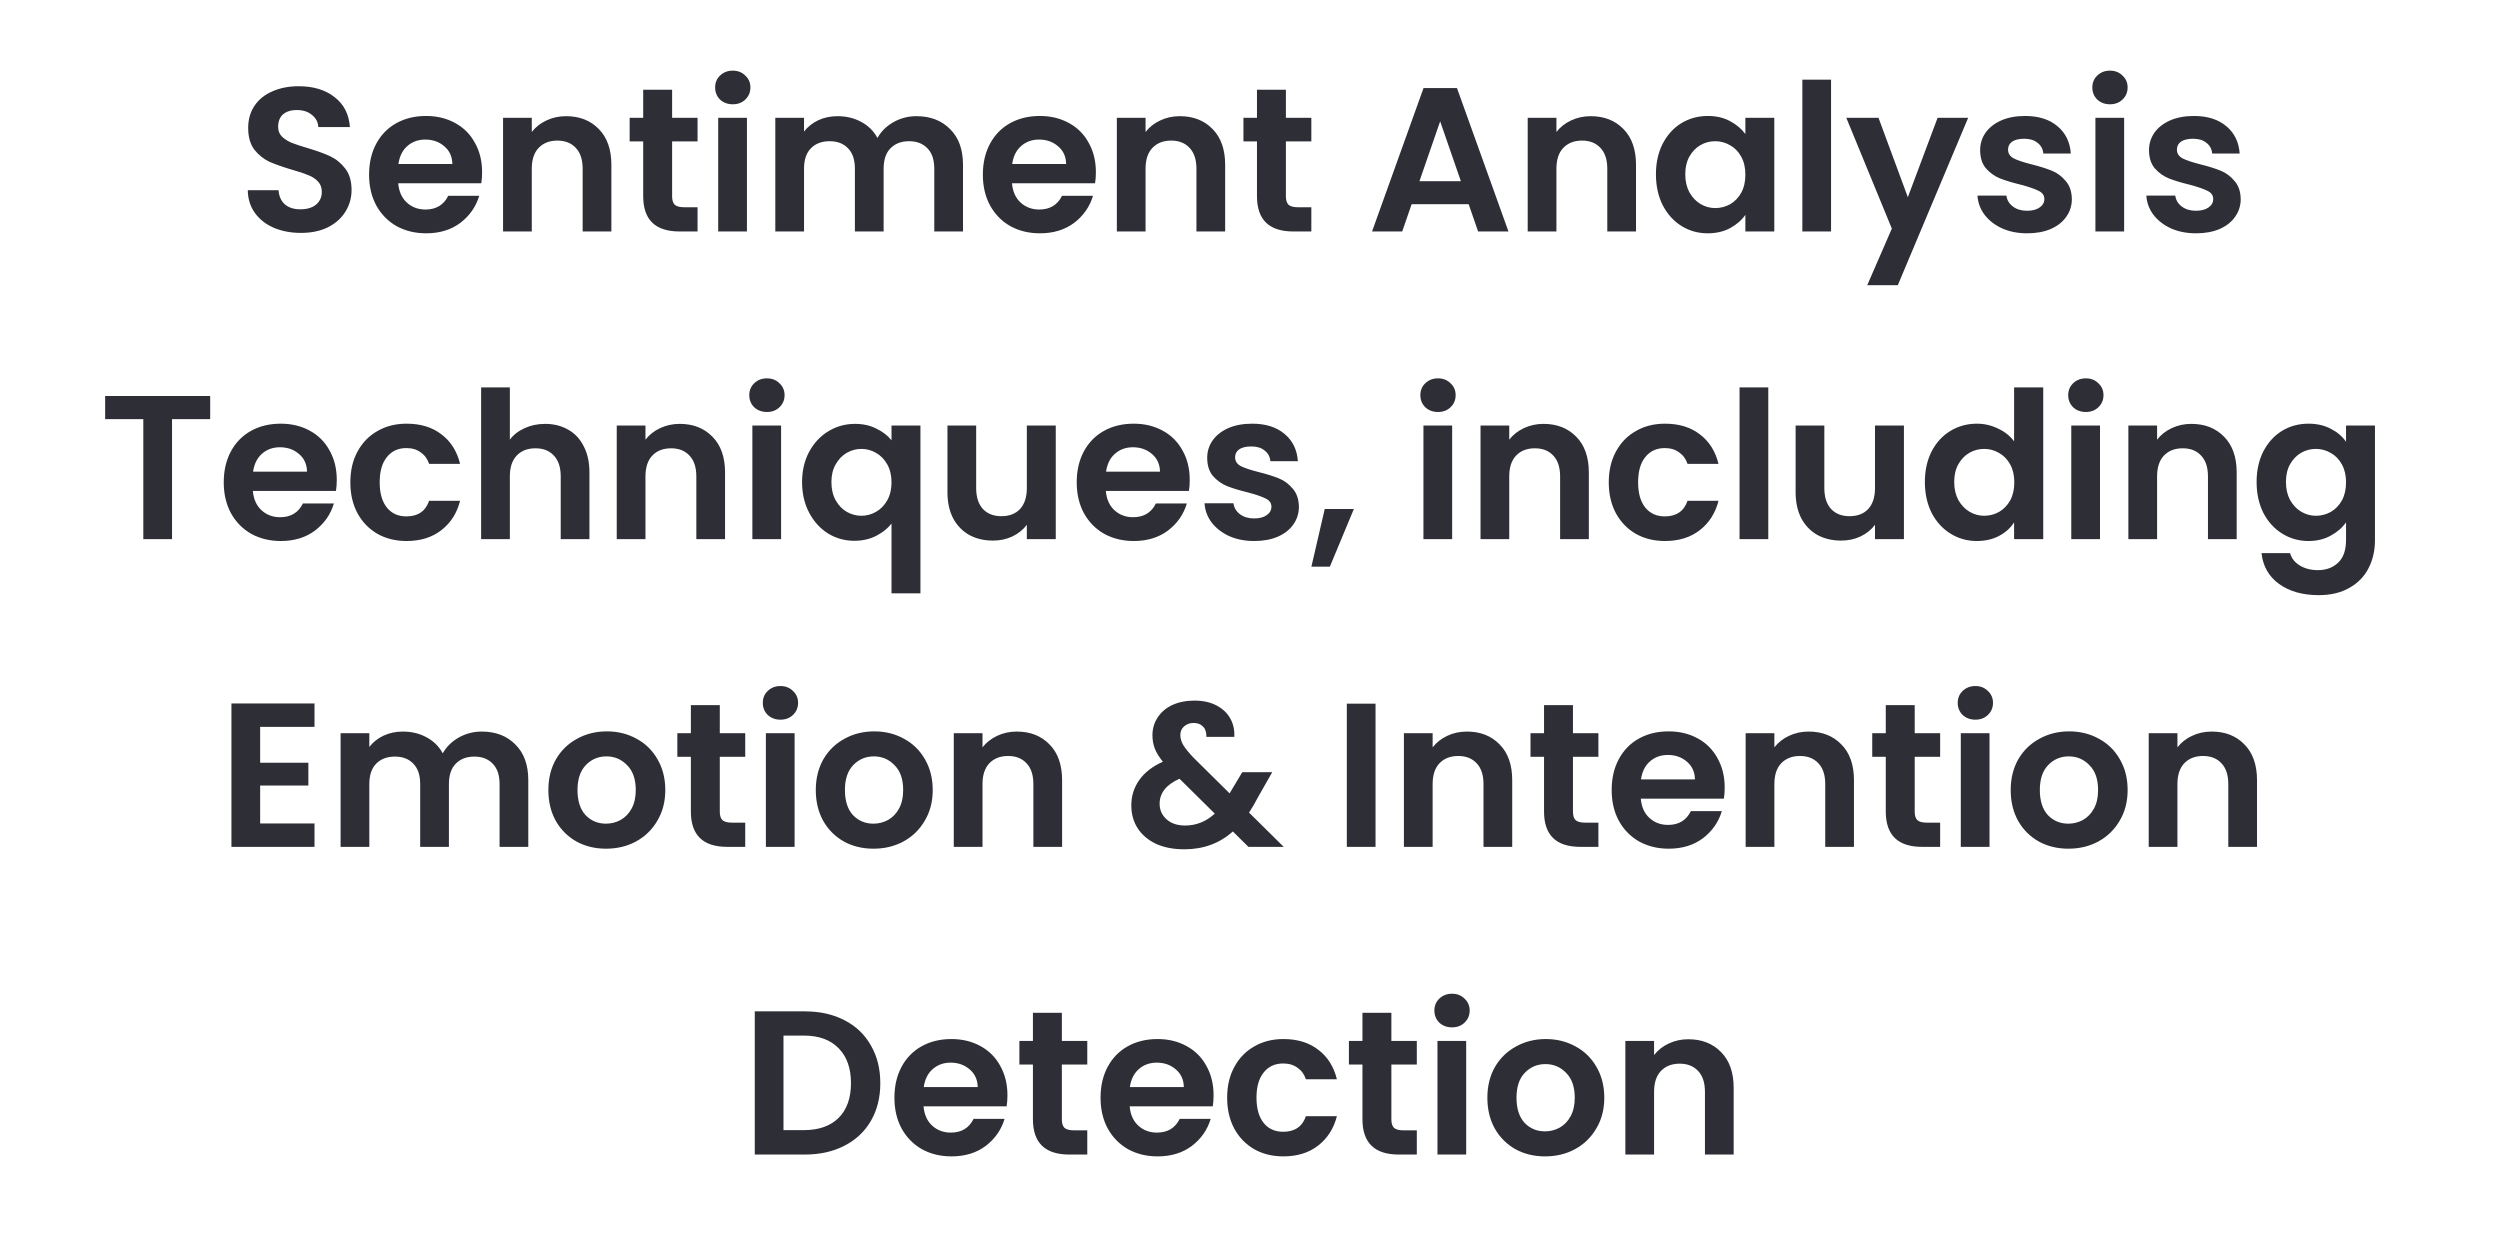 <svg width="195" height="97" viewBox="0 0 195 97" fill="none" xmlns="http://www.w3.org/2000/svg">
<path d="M23.47 18.166C22.692 18.166 21.988 18.033 21.358 17.767C20.74 17.5 20.249 17.116 19.886 16.614C19.524 16.113 19.337 15.521 19.326 14.838H21.726C21.758 15.297 21.918 15.66 22.206 15.927C22.505 16.193 22.91 16.326 23.422 16.326C23.945 16.326 24.356 16.204 24.654 15.959C24.953 15.703 25.102 15.372 25.102 14.966C25.102 14.636 25.001 14.364 24.798 14.15C24.596 13.937 24.34 13.772 24.03 13.655C23.732 13.527 23.316 13.388 22.782 13.239C22.057 13.025 21.465 12.817 21.006 12.614C20.558 12.401 20.169 12.086 19.838 11.671C19.518 11.244 19.358 10.678 19.358 9.974C19.358 9.313 19.524 8.737 19.854 8.246C20.185 7.756 20.649 7.382 21.246 7.126C21.844 6.86 22.526 6.726 23.294 6.726C24.446 6.726 25.38 7.009 26.094 7.574C26.82 8.129 27.22 8.908 27.294 9.91H24.83C24.809 9.526 24.644 9.212 24.334 8.966C24.036 8.71 23.636 8.582 23.134 8.582C22.697 8.582 22.345 8.694 22.078 8.918C21.822 9.142 21.694 9.468 21.694 9.894C21.694 10.193 21.79 10.444 21.982 10.646C22.185 10.838 22.43 10.998 22.718 11.127C23.017 11.244 23.433 11.383 23.966 11.543C24.692 11.756 25.284 11.969 25.742 12.182C26.201 12.396 26.596 12.716 26.926 13.143C27.257 13.569 27.422 14.129 27.422 14.822C27.422 15.42 27.268 15.975 26.958 16.486C26.649 16.998 26.196 17.409 25.598 17.718C25.001 18.017 24.292 18.166 23.47 18.166ZM37.604 13.431C37.604 13.751 37.583 14.039 37.54 14.294H31.06C31.114 14.934 31.338 15.436 31.732 15.799C32.127 16.161 32.612 16.343 33.188 16.343C34.02 16.343 34.612 15.985 34.964 15.271H37.38C37.124 16.124 36.634 16.828 35.908 17.383C35.183 17.927 34.292 18.198 33.236 18.198C32.383 18.198 31.615 18.012 30.932 17.639C30.26 17.255 29.732 16.716 29.348 16.023C28.975 15.329 28.788 14.529 28.788 13.623C28.788 12.705 28.975 11.9 29.348 11.207C29.722 10.513 30.244 9.98 30.916 9.606C31.588 9.233 32.362 9.046 33.236 9.046C34.079 9.046 34.831 9.228 35.492 9.59C36.164 9.953 36.682 10.47 37.044 11.143C37.418 11.804 37.604 12.566 37.604 13.431ZM35.284 12.79C35.274 12.214 35.066 11.756 34.66 11.415C34.255 11.062 33.759 10.886 33.172 10.886C32.618 10.886 32.148 11.057 31.764 11.399C31.391 11.729 31.162 12.193 31.076 12.79H35.284ZM44.151 9.062C45.207 9.062 46.061 9.398 46.711 10.07C47.362 10.732 47.687 11.66 47.687 12.854V18.055H45.447V13.159C45.447 12.454 45.271 11.916 44.919 11.543C44.567 11.159 44.087 10.966 43.479 10.966C42.861 10.966 42.37 11.159 42.007 11.543C41.655 11.916 41.479 12.454 41.479 13.159V18.055H39.239V9.19H41.479V10.294C41.778 9.91 42.157 9.612 42.615 9.398C43.085 9.174 43.597 9.062 44.151 9.062ZM52.425 11.03V15.319C52.425 15.617 52.495 15.836 52.633 15.975C52.783 16.102 53.028 16.166 53.369 16.166H54.409V18.055H53.001C51.113 18.055 50.169 17.137 50.169 15.303V11.03H49.113V9.19H50.169V6.998H52.425V9.19H54.409V11.03H52.425ZM57.157 8.134C56.762 8.134 56.431 8.012 56.164 7.766C55.908 7.51 55.781 7.196 55.781 6.822C55.781 6.449 55.908 6.14 56.164 5.894C56.431 5.638 56.762 5.51 57.157 5.51C57.551 5.51 57.877 5.638 58.133 5.894C58.399 6.14 58.532 6.449 58.532 6.822C58.532 7.196 58.399 7.51 58.133 7.766C57.877 8.012 57.551 8.134 57.157 8.134ZM58.261 9.19V18.055H56.02V9.19H58.261ZM71.482 9.062C72.57 9.062 73.444 9.398 74.106 10.07C74.778 10.732 75.114 11.66 75.114 12.854V18.055H72.874V13.159C72.874 12.465 72.698 11.937 72.346 11.575C71.994 11.201 71.514 11.014 70.906 11.014C70.298 11.014 69.812 11.201 69.45 11.575C69.098 11.937 68.922 12.465 68.922 13.159V18.055H66.682V13.159C66.682 12.465 66.506 11.937 66.154 11.575C65.802 11.201 65.322 11.014 64.714 11.014C64.095 11.014 63.604 11.201 63.242 11.575C62.89 11.937 62.714 12.465 62.714 13.159V18.055H60.474V9.19H62.714V10.262C63.002 9.889 63.37 9.596 63.818 9.382C64.276 9.169 64.778 9.062 65.322 9.062C66.015 9.062 66.634 9.212 67.178 9.51C67.722 9.798 68.143 10.214 68.442 10.758C68.73 10.246 69.146 9.836 69.69 9.526C70.244 9.217 70.842 9.062 71.482 9.062ZM85.479 13.431C85.479 13.751 85.458 14.039 85.415 14.294H78.935C78.989 14.934 79.213 15.436 79.607 15.799C80.002 16.161 80.487 16.343 81.063 16.343C81.895 16.343 82.487 15.985 82.839 15.271H85.255C84.999 16.124 84.509 16.828 83.783 17.383C83.058 17.927 82.167 18.198 81.111 18.198C80.258 18.198 79.49 18.012 78.807 17.639C78.135 17.255 77.607 16.716 77.223 16.023C76.85 15.329 76.663 14.529 76.663 13.623C76.663 12.705 76.85 11.9 77.223 11.207C77.597 10.513 78.119 9.98 78.791 9.606C79.463 9.233 80.237 9.046 81.111 9.046C81.954 9.046 82.706 9.228 83.367 9.59C84.039 9.953 84.557 10.47 84.919 11.143C85.293 11.804 85.479 12.566 85.479 13.431ZM83.159 12.79C83.149 12.214 82.941 11.756 82.535 11.415C82.13 11.062 81.634 10.886 81.047 10.886C80.493 10.886 80.023 11.057 79.639 11.399C79.266 11.729 79.037 12.193 78.951 12.79H83.159ZM92.026 9.062C93.082 9.062 93.936 9.398 94.586 10.07C95.237 10.732 95.562 11.66 95.562 12.854V18.055H93.322V13.159C93.322 12.454 93.146 11.916 92.794 11.543C92.442 11.159 91.962 10.966 91.354 10.966C90.736 10.966 90.245 11.159 89.882 11.543C89.53 11.916 89.354 12.454 89.354 13.159V18.055H87.114V9.19H89.354V10.294C89.653 9.91 90.032 9.612 90.49 9.398C90.96 9.174 91.472 9.062 92.026 9.062ZM100.3 11.03V15.319C100.3 15.617 100.37 15.836 100.508 15.975C100.658 16.102 100.903 16.166 101.244 16.166H102.284V18.055H100.876C98.988 18.055 98.044 17.137 98.044 15.303V11.03H96.988V9.19H98.044V6.998H100.3V9.19H102.284V11.03H100.3ZM114.556 15.927H110.108L109.372 18.055H107.02L111.036 6.87H113.644L117.66 18.055H115.292L114.556 15.927ZM113.948 14.134L112.332 9.462L110.716 14.134H113.948ZM124.073 9.062C125.129 9.062 125.982 9.398 126.633 10.07C127.284 10.732 127.609 11.66 127.609 12.854V18.055H125.369V13.159C125.369 12.454 125.193 11.916 124.841 11.543C124.489 11.159 124.009 10.966 123.401 10.966C122.782 10.966 122.292 11.159 121.929 11.543C121.577 11.916 121.401 12.454 121.401 13.159V18.055H119.161V9.19H121.401V10.294C121.7 9.91 122.078 9.612 122.537 9.398C123.006 9.174 123.518 9.062 124.073 9.062ZM129.163 13.591C129.163 12.694 129.339 11.9 129.691 11.207C130.054 10.513 130.539 9.98 131.147 9.606C131.766 9.233 132.454 9.046 133.211 9.046C133.873 9.046 134.449 9.18 134.939 9.446C135.441 9.713 135.841 10.049 136.139 10.454V9.19H138.395V18.055H136.139V16.759C135.851 17.174 135.451 17.521 134.939 17.799C134.438 18.065 133.857 18.198 133.195 18.198C132.449 18.198 131.766 18.006 131.147 17.622C130.539 17.238 130.054 16.7 129.691 16.006C129.339 15.303 129.163 14.497 129.163 13.591ZM136.139 13.623C136.139 13.079 136.033 12.614 135.819 12.23C135.606 11.836 135.318 11.537 134.955 11.335C134.593 11.121 134.203 11.014 133.787 11.014C133.371 11.014 132.987 11.116 132.635 11.319C132.283 11.521 131.995 11.82 131.771 12.214C131.558 12.598 131.451 13.057 131.451 13.591C131.451 14.124 131.558 14.593 131.771 14.998C131.995 15.393 132.283 15.697 132.635 15.911C132.998 16.124 133.382 16.23 133.787 16.23C134.203 16.23 134.593 16.129 134.955 15.927C135.318 15.713 135.606 15.415 135.819 15.03C136.033 14.636 136.139 14.166 136.139 13.623ZM142.823 6.214V18.055H140.583V6.214H142.823ZM153.516 9.19L148.028 22.247H145.644L147.564 17.831L144.012 9.19H146.524L148.812 15.383L151.132 9.19H153.516ZM158.116 18.198C157.39 18.198 156.74 18.07 156.164 17.814C155.588 17.548 155.129 17.191 154.788 16.742C154.457 16.294 154.276 15.799 154.244 15.255H156.5C156.542 15.596 156.708 15.879 156.996 16.102C157.294 16.326 157.662 16.439 158.1 16.439C158.526 16.439 158.857 16.353 159.092 16.183C159.337 16.012 159.46 15.793 159.46 15.527C159.46 15.239 159.31 15.025 159.012 14.886C158.724 14.737 158.26 14.577 157.62 14.406C156.958 14.246 156.414 14.081 155.988 13.911C155.572 13.74 155.209 13.479 154.9 13.127C154.601 12.774 154.452 12.3 154.452 11.703C154.452 11.212 154.59 10.764 154.868 10.358C155.156 9.953 155.561 9.633 156.084 9.398C156.617 9.164 157.241 9.046 157.956 9.046C159.012 9.046 159.854 9.313 160.484 9.846C161.113 10.369 161.46 11.079 161.524 11.975H159.38C159.348 11.623 159.198 11.345 158.932 11.143C158.676 10.929 158.329 10.822 157.892 10.822C157.486 10.822 157.172 10.897 156.948 11.046C156.734 11.196 156.628 11.404 156.628 11.671C156.628 11.969 156.777 12.198 157.076 12.358C157.374 12.508 157.838 12.662 158.468 12.822C159.108 12.982 159.636 13.148 160.052 13.319C160.468 13.489 160.825 13.756 161.124 14.118C161.433 14.47 161.593 14.94 161.604 15.527C161.604 16.038 161.46 16.497 161.172 16.902C160.894 17.308 160.489 17.628 159.956 17.863C159.433 18.087 158.82 18.198 158.116 18.198ZM164.578 8.134C164.184 8.134 163.853 8.012 163.586 7.766C163.33 7.51 163.202 7.196 163.202 6.822C163.202 6.449 163.33 6.14 163.586 5.894C163.853 5.638 164.184 5.51 164.578 5.51C164.973 5.51 165.298 5.638 165.554 5.894C165.821 6.14 165.954 6.449 165.954 6.822C165.954 7.196 165.821 7.51 165.554 7.766C165.298 8.012 164.973 8.134 164.578 8.134ZM165.682 9.19V18.055H163.442V9.19H165.682ZM171.287 18.198C170.562 18.198 169.911 18.07 169.335 17.814C168.759 17.548 168.301 17.191 167.959 16.742C167.629 16.294 167.447 15.799 167.415 15.255H169.671C169.714 15.596 169.879 15.879 170.167 16.102C170.466 16.326 170.834 16.439 171.271 16.439C171.698 16.439 172.029 16.353 172.263 16.183C172.509 16.012 172.631 15.793 172.631 15.527C172.631 15.239 172.482 15.025 172.183 14.886C171.895 14.737 171.431 14.577 170.791 14.406C170.13 14.246 169.586 14.081 169.159 13.911C168.743 13.74 168.381 13.479 168.071 13.127C167.773 12.774 167.623 12.3 167.623 11.703C167.623 11.212 167.762 10.764 168.039 10.358C168.327 9.953 168.733 9.633 169.255 9.398C169.789 9.164 170.413 9.046 171.127 9.046C172.183 9.046 173.026 9.313 173.655 9.846C174.285 10.369 174.631 11.079 174.695 11.975H172.551C172.519 11.623 172.37 11.345 172.103 11.143C171.847 10.929 171.501 10.822 171.063 10.822C170.658 10.822 170.343 10.897 170.119 11.046C169.906 11.196 169.799 11.404 169.799 11.671C169.799 11.969 169.949 12.198 170.247 12.358C170.546 12.508 171.01 12.662 171.639 12.822C172.279 12.982 172.807 13.148 173.223 13.319C173.639 13.489 173.997 13.756 174.295 14.118C174.605 14.47 174.765 14.94 174.775 15.527C174.775 16.038 174.631 16.497 174.343 16.902C174.066 17.308 173.661 17.628 173.127 17.863C172.605 18.087 171.991 18.198 171.287 18.198ZM16.394 30.887V32.694H13.418V42.054H11.178V32.694H8.202V30.887H16.394ZM26.268 37.431C26.268 37.751 26.247 38.038 26.204 38.294H19.724C19.778 38.934 20.002 39.436 20.396 39.798C20.791 40.161 21.276 40.343 21.852 40.343C22.684 40.343 23.276 39.985 23.628 39.27H26.044C25.788 40.124 25.298 40.828 24.572 41.383C23.847 41.926 22.956 42.199 21.9 42.199C21.047 42.199 20.279 42.012 19.596 41.639C18.924 41.255 18.396 40.716 18.012 40.023C17.639 39.329 17.452 38.529 17.452 37.623C17.452 36.705 17.639 35.9 18.012 35.206C18.386 34.513 18.908 33.98 19.58 33.606C20.252 33.233 21.026 33.047 21.9 33.047C22.743 33.047 23.495 33.228 24.156 33.59C24.828 33.953 25.346 34.471 25.708 35.142C26.082 35.804 26.268 36.566 26.268 37.431ZM23.948 36.791C23.938 36.215 23.73 35.756 23.324 35.414C22.919 35.062 22.423 34.886 21.836 34.886C21.282 34.886 20.812 35.057 20.428 35.398C20.055 35.729 19.826 36.193 19.74 36.791H23.948ZM27.327 37.623C27.327 36.705 27.514 35.905 27.887 35.222C28.261 34.529 28.778 33.996 29.439 33.623C30.101 33.239 30.858 33.047 31.711 33.047C32.81 33.047 33.717 33.324 34.431 33.879C35.157 34.422 35.642 35.191 35.887 36.182H33.471C33.343 35.798 33.125 35.5 32.815 35.286C32.517 35.062 32.143 34.95 31.695 34.95C31.055 34.95 30.549 35.185 30.175 35.654C29.802 36.113 29.615 36.769 29.615 37.623C29.615 38.465 29.802 39.121 30.175 39.59C30.549 40.049 31.055 40.279 31.695 40.279C32.602 40.279 33.194 39.873 33.471 39.062H35.887C35.642 40.023 35.157 40.785 34.431 41.35C33.706 41.916 32.799 42.199 31.711 42.199C30.858 42.199 30.101 42.012 29.439 41.639C28.778 41.255 28.261 40.721 27.887 40.038C27.514 39.345 27.327 38.54 27.327 37.623ZM42.52 33.062C43.192 33.062 43.79 33.212 44.312 33.511C44.835 33.798 45.24 34.23 45.528 34.806C45.827 35.372 45.976 36.054 45.976 36.855V42.054H43.736V37.158C43.736 36.455 43.56 35.916 43.208 35.542C42.856 35.158 42.376 34.967 41.768 34.967C41.15 34.967 40.659 35.158 40.296 35.542C39.944 35.916 39.768 36.455 39.768 37.158V42.054H37.528V30.215H39.768V34.294C40.056 33.91 40.44 33.612 40.92 33.398C41.4 33.175 41.934 33.062 42.52 33.062ZM53.018 33.062C54.074 33.062 54.928 33.398 55.578 34.071C56.229 34.732 56.554 35.66 56.554 36.855V42.054H54.314V37.158C54.314 36.455 54.138 35.916 53.786 35.542C53.434 35.158 52.954 34.967 52.346 34.967C51.728 34.967 51.237 35.158 50.874 35.542C50.522 35.916 50.346 36.455 50.346 37.158V42.054H48.106V33.191H50.346V34.294C50.645 33.91 51.024 33.612 51.482 33.398C51.952 33.175 52.464 33.062 53.018 33.062ZM59.821 32.135C59.426 32.135 59.095 32.012 58.828 31.767C58.572 31.511 58.444 31.196 58.444 30.823C58.444 30.449 58.572 30.14 58.828 29.895C59.095 29.639 59.426 29.511 59.821 29.511C60.215 29.511 60.541 29.639 60.797 29.895C61.063 30.14 61.197 30.449 61.197 30.823C61.197 31.196 61.063 31.511 60.797 31.767C60.541 32.012 60.215 32.135 59.821 32.135ZM60.925 33.191V42.054H58.684V33.191H60.925ZM62.562 37.606C62.562 36.721 62.743 35.937 63.106 35.255C63.479 34.561 63.98 34.023 64.61 33.639C65.239 33.255 65.932 33.062 66.69 33.062C67.319 33.062 67.874 33.185 68.354 33.431C68.844 33.665 69.239 33.969 69.538 34.343V33.191H71.794V46.279H69.538V40.839C69.239 41.222 68.839 41.542 68.338 41.798C67.836 42.054 67.271 42.182 66.642 42.182C65.895 42.182 65.207 41.99 64.578 41.606C63.959 41.212 63.468 40.668 63.106 39.974C62.743 39.281 62.562 38.492 62.562 37.606ZM69.538 37.623C69.538 37.078 69.426 36.609 69.202 36.215C68.978 35.82 68.684 35.521 68.322 35.319C67.97 35.116 67.591 35.014 67.186 35.014C66.791 35.014 66.412 35.116 66.05 35.319C65.698 35.521 65.41 35.82 65.186 36.215C64.962 36.599 64.85 37.062 64.85 37.606C64.85 38.151 64.962 38.625 65.186 39.031C65.41 39.425 65.698 39.724 66.05 39.926C66.412 40.129 66.791 40.23 67.186 40.23C67.591 40.23 67.97 40.129 68.322 39.926C68.684 39.724 68.978 39.425 69.202 39.031C69.426 38.636 69.538 38.166 69.538 37.623ZM82.349 33.191V42.054H80.093V40.934C79.805 41.319 79.427 41.623 78.957 41.846C78.499 42.06 77.997 42.166 77.453 42.166C76.76 42.166 76.147 42.023 75.613 41.734C75.08 41.436 74.659 41.004 74.349 40.438C74.051 39.862 73.901 39.18 73.901 38.391V33.191H76.141V38.071C76.141 38.775 76.317 39.319 76.669 39.703C77.021 40.076 77.501 40.263 78.109 40.263C78.728 40.263 79.213 40.076 79.565 39.703C79.917 39.319 80.093 38.775 80.093 38.071V33.191H82.349ZM92.799 37.431C92.799 37.751 92.778 38.038 92.736 38.294H86.255C86.309 38.934 86.533 39.436 86.927 39.798C87.322 40.161 87.808 40.343 88.383 40.343C89.216 40.343 89.808 39.985 90.159 39.27H92.576C92.32 40.124 91.829 40.828 91.103 41.383C90.378 41.926 89.487 42.199 88.431 42.199C87.578 42.199 86.81 42.012 86.127 41.639C85.456 41.255 84.927 40.716 84.543 40.023C84.17 39.329 83.984 38.529 83.984 37.623C83.984 36.705 84.17 35.9 84.543 35.206C84.917 34.513 85.439 33.98 86.112 33.606C86.784 33.233 87.557 33.047 88.431 33.047C89.274 33.047 90.026 33.228 90.688 33.59C91.359 33.953 91.877 34.471 92.24 35.142C92.613 35.804 92.799 36.566 92.799 37.431ZM90.48 36.791C90.469 36.215 90.261 35.756 89.856 35.414C89.45 35.062 88.954 34.886 88.368 34.886C87.813 34.886 87.344 35.057 86.96 35.398C86.586 35.729 86.357 36.193 86.272 36.791H90.48ZM97.826 42.199C97.101 42.199 96.451 42.071 95.874 41.815C95.299 41.548 94.84 41.191 94.499 40.742C94.168 40.294 93.987 39.798 93.954 39.255H96.21C96.253 39.596 96.418 39.879 96.707 40.102C97.005 40.327 97.373 40.438 97.811 40.438C98.237 40.438 98.568 40.353 98.802 40.182C99.048 40.012 99.171 39.793 99.171 39.526C99.171 39.239 99.021 39.025 98.722 38.886C98.434 38.737 97.971 38.577 97.331 38.407C96.669 38.246 96.125 38.081 95.698 37.91C95.282 37.74 94.92 37.478 94.611 37.127C94.312 36.775 94.162 36.3 94.162 35.703C94.162 35.212 94.301 34.764 94.579 34.358C94.867 33.953 95.272 33.633 95.794 33.398C96.328 33.164 96.952 33.047 97.666 33.047C98.722 33.047 99.565 33.313 100.195 33.846C100.824 34.369 101.171 35.078 101.235 35.974H99.091C99.058 35.623 98.909 35.345 98.642 35.142C98.386 34.929 98.04 34.822 97.603 34.822C97.197 34.822 96.882 34.897 96.659 35.047C96.445 35.196 96.338 35.404 96.338 35.67C96.338 35.969 96.488 36.199 96.787 36.358C97.085 36.508 97.549 36.663 98.178 36.822C98.819 36.983 99.347 37.148 99.763 37.319C100.179 37.489 100.536 37.756 100.835 38.118C101.144 38.471 101.304 38.94 101.315 39.526C101.315 40.038 101.171 40.497 100.883 40.903C100.605 41.308 100.2 41.628 99.666 41.862C99.144 42.087 98.531 42.199 97.826 42.199ZM105.601 39.703L103.729 44.199H102.289L103.329 39.703H105.601ZM112.164 32.135C111.77 32.135 111.439 32.012 111.172 31.767C110.916 31.511 110.788 31.196 110.788 30.823C110.788 30.449 110.916 30.14 111.172 29.895C111.439 29.639 111.77 29.511 112.164 29.511C112.559 29.511 112.884 29.639 113.14 29.895C113.407 30.14 113.54 30.449 113.54 30.823C113.54 31.196 113.407 31.511 113.14 31.767C112.884 32.012 112.559 32.135 112.164 32.135ZM113.268 33.191V42.054H111.028V33.191H113.268ZM120.393 33.062C121.449 33.062 122.303 33.398 122.953 34.071C123.604 34.732 123.929 35.66 123.929 36.855V42.054H121.689V37.158C121.689 36.455 121.513 35.916 121.161 35.542C120.809 35.158 120.329 34.967 119.721 34.967C119.103 34.967 118.612 35.158 118.249 35.542C117.897 35.916 117.721 36.455 117.721 37.158V42.054H115.481V33.191H117.721V34.294C118.02 33.91 118.399 33.612 118.857 33.398C119.327 33.175 119.839 33.062 120.393 33.062ZM125.484 37.623C125.484 36.705 125.67 35.905 126.044 35.222C126.417 34.529 126.934 33.996 127.596 33.623C128.257 33.239 129.014 33.047 129.868 33.047C130.966 33.047 131.873 33.324 132.588 33.879C133.313 34.422 133.798 35.191 134.044 36.182H131.628C131.5 35.798 131.281 35.5 130.972 35.286C130.673 35.062 130.3 34.95 129.852 34.95C129.212 34.95 128.705 35.185 128.332 35.654C127.958 36.113 127.772 36.769 127.772 37.623C127.772 38.465 127.958 39.121 128.332 39.59C128.705 40.049 129.212 40.279 129.852 40.279C130.758 40.279 131.35 39.873 131.628 39.062H134.044C133.798 40.023 133.313 40.785 132.588 41.35C131.862 41.916 130.956 42.199 129.868 42.199C129.014 42.199 128.257 42.012 127.596 41.639C126.934 41.255 126.417 40.721 126.044 40.038C125.67 39.345 125.484 38.54 125.484 37.623ZM137.925 30.215V42.054H135.685V30.215H137.925ZM148.506 33.191V42.054H146.25V40.934C145.962 41.319 145.583 41.623 145.114 41.846C144.655 42.06 144.154 42.166 143.61 42.166C142.916 42.166 142.303 42.023 141.77 41.734C141.236 41.436 140.815 41.004 140.506 40.438C140.207 39.862 140.058 39.18 140.058 38.391V33.191H142.298V38.071C142.298 38.775 142.474 39.319 142.826 39.703C143.178 40.076 143.658 40.263 144.266 40.263C144.884 40.263 145.37 40.076 145.722 39.703C146.074 39.319 146.25 38.775 146.25 38.071V33.191H148.506ZM150.14 37.59C150.14 36.694 150.316 35.9 150.668 35.206C151.03 34.513 151.521 33.98 152.14 33.606C152.758 33.233 153.446 33.047 154.204 33.047C154.78 33.047 155.329 33.175 155.852 33.431C156.374 33.676 156.79 34.007 157.1 34.422V30.215H159.372V42.054H157.1V40.742C156.822 41.18 156.433 41.532 155.932 41.798C155.43 42.065 154.849 42.199 154.188 42.199C153.441 42.199 152.758 42.007 152.14 41.623C151.521 41.239 151.03 40.7 150.668 40.007C150.316 39.303 150.14 38.497 150.14 37.59ZM157.116 37.623C157.116 37.078 157.009 36.614 156.796 36.23C156.582 35.836 156.294 35.537 155.932 35.334C155.569 35.121 155.18 35.014 154.764 35.014C154.348 35.014 153.964 35.116 153.612 35.319C153.26 35.521 152.972 35.82 152.748 36.215C152.534 36.599 152.428 37.057 152.428 37.59C152.428 38.124 152.534 38.593 152.748 38.998C152.972 39.393 153.26 39.697 153.612 39.91C153.974 40.124 154.358 40.23 154.764 40.23C155.18 40.23 155.569 40.129 155.932 39.926C156.294 39.713 156.582 39.414 156.796 39.031C157.009 38.636 157.116 38.166 157.116 37.623ZM162.696 32.135C162.301 32.135 161.97 32.012 161.704 31.767C161.448 31.511 161.32 31.196 161.32 30.823C161.32 30.449 161.448 30.14 161.704 29.895C161.97 29.639 162.301 29.511 162.696 29.511C163.09 29.511 163.416 29.639 163.672 29.895C163.938 30.14 164.072 30.449 164.072 30.823C164.072 31.196 163.938 31.511 163.672 31.767C163.416 32.012 163.09 32.135 162.696 32.135ZM163.8 33.191V42.054H161.56V33.191H163.8ZM170.925 33.062C171.981 33.062 172.834 33.398 173.485 34.071C174.135 34.732 174.461 35.66 174.461 36.855V42.054H172.221V37.158C172.221 36.455 172.045 35.916 171.693 35.542C171.341 35.158 170.861 34.967 170.253 34.967C169.634 34.967 169.143 35.158 168.781 35.542C168.429 35.916 168.253 36.455 168.253 37.158V42.054H166.013V33.191H168.253V34.294C168.551 33.91 168.93 33.612 169.389 33.398C169.858 33.175 170.37 33.062 170.925 33.062ZM180.063 33.047C180.724 33.047 181.305 33.18 181.807 33.447C182.308 33.703 182.703 34.038 182.991 34.455V33.191H185.247V42.118C185.247 42.94 185.081 43.67 184.751 44.31C184.42 44.961 183.924 45.473 183.263 45.846C182.601 46.23 181.801 46.422 180.863 46.422C179.604 46.422 178.569 46.129 177.759 45.542C176.959 44.956 176.505 44.156 176.399 43.142H178.623C178.74 43.548 178.991 43.868 179.375 44.102C179.769 44.348 180.244 44.471 180.799 44.471C181.449 44.471 181.977 44.273 182.383 43.879C182.788 43.495 182.991 42.908 182.991 42.118V40.742C182.703 41.158 182.303 41.505 181.791 41.782C181.289 42.06 180.713 42.199 180.063 42.199C179.316 42.199 178.633 42.007 178.015 41.623C177.396 41.239 176.905 40.7 176.543 40.007C176.191 39.303 176.015 38.497 176.015 37.59C176.015 36.694 176.191 35.9 176.543 35.206C176.905 34.513 177.391 33.98 177.999 33.606C178.617 33.233 179.305 33.047 180.063 33.047ZM182.991 37.623C182.991 37.078 182.884 36.614 182.671 36.23C182.457 35.836 182.169 35.537 181.807 35.334C181.444 35.121 181.055 35.014 180.639 35.014C180.223 35.014 179.839 35.116 179.487 35.319C179.135 35.521 178.847 35.82 178.623 36.215C178.409 36.599 178.303 37.057 178.303 37.59C178.303 38.124 178.409 38.593 178.623 38.998C178.847 39.393 179.135 39.697 179.487 39.91C179.849 40.124 180.233 40.23 180.639 40.23C181.055 40.23 181.444 40.129 181.807 39.926C182.169 39.713 182.457 39.414 182.671 39.031C182.884 38.636 182.991 38.166 182.991 37.623ZM20.292 56.694V59.495H24.052V61.27H20.292V64.231H24.532V66.055H18.052V54.87H24.532V56.694H20.292ZM37.575 57.062C38.663 57.062 39.538 57.398 40.199 58.071C40.871 58.732 41.207 59.66 41.207 60.855V66.055H38.967V61.158C38.967 60.465 38.791 59.937 38.439 59.575C38.087 59.201 37.607 59.014 36.999 59.014C36.391 59.014 35.906 59.201 35.543 59.575C35.191 59.937 35.015 60.465 35.015 61.158V66.055H32.775V61.158C32.775 60.465 32.599 59.937 32.247 59.575C31.895 59.201 31.415 59.014 30.807 59.014C30.189 59.014 29.698 59.201 29.335 59.575C28.983 59.937 28.807 60.465 28.807 61.158V66.055H26.567V57.191H28.807V58.263C29.095 57.889 29.463 57.596 29.911 57.383C30.37 57.169 30.871 57.062 31.415 57.062C32.109 57.062 32.727 57.212 33.271 57.511C33.815 57.798 34.237 58.215 34.535 58.758C34.823 58.246 35.239 57.836 35.783 57.526C36.338 57.217 36.935 57.062 37.575 57.062ZM47.269 66.198C46.416 66.198 45.648 66.012 44.965 65.638C44.282 65.254 43.744 64.716 43.349 64.022C42.965 63.329 42.773 62.529 42.773 61.623C42.773 60.716 42.97 59.916 43.365 59.222C43.77 58.529 44.32 57.996 45.013 57.623C45.706 57.239 46.48 57.047 47.333 57.047C48.186 57.047 48.96 57.239 49.653 57.623C50.346 57.996 50.89 58.529 51.285 59.222C51.69 59.916 51.893 60.716 51.893 61.623C51.893 62.529 51.685 63.329 51.269 64.022C50.864 64.716 50.309 65.254 49.605 65.638C48.912 66.012 48.133 66.198 47.269 66.198ZM47.269 64.246C47.674 64.246 48.053 64.15 48.405 63.959C48.768 63.756 49.056 63.457 49.269 63.062C49.482 62.668 49.589 62.188 49.589 61.623C49.589 60.78 49.365 60.135 48.917 59.687C48.48 59.228 47.941 58.998 47.301 58.998C46.661 58.998 46.122 59.228 45.685 59.687C45.258 60.135 45.045 60.78 45.045 61.623C45.045 62.465 45.253 63.116 45.669 63.575C46.096 64.022 46.629 64.246 47.269 64.246ZM56.144 59.031V63.319C56.144 63.617 56.213 63.836 56.352 63.974C56.501 64.103 56.747 64.166 57.088 64.166H58.128V66.055H56.72C54.832 66.055 53.888 65.137 53.888 63.303V59.031H52.832V57.191H53.888V54.998H56.144V57.191H58.128V59.031H56.144ZM60.875 56.135C60.481 56.135 60.15 56.012 59.883 55.767C59.627 55.511 59.499 55.196 59.499 54.822C59.499 54.449 59.627 54.14 59.883 53.895C60.15 53.639 60.481 53.511 60.875 53.511C61.27 53.511 61.595 53.639 61.851 53.895C62.118 54.14 62.251 54.449 62.251 54.822C62.251 55.196 62.118 55.511 61.851 55.767C61.595 56.012 61.27 56.135 60.875 56.135ZM61.979 57.191V66.055H59.739V57.191H61.979ZM68.128 66.198C67.275 66.198 66.507 66.012 65.824 65.638C65.142 65.254 64.603 64.716 64.208 64.022C63.824 63.329 63.632 62.529 63.632 61.623C63.632 60.716 63.83 59.916 64.224 59.222C64.63 58.529 65.179 57.996 65.872 57.623C66.566 57.239 67.339 57.047 68.192 57.047C69.046 57.047 69.819 57.239 70.512 57.623C71.206 57.996 71.75 58.529 72.144 59.222C72.55 59.916 72.752 60.716 72.752 61.623C72.752 62.529 72.544 63.329 72.128 64.022C71.723 64.716 71.168 65.254 70.464 65.638C69.771 66.012 68.992 66.198 68.128 66.198ZM68.128 64.246C68.534 64.246 68.912 64.15 69.264 63.959C69.627 63.756 69.915 63.457 70.128 63.062C70.342 62.668 70.448 62.188 70.448 61.623C70.448 60.78 70.224 60.135 69.776 59.687C69.339 59.228 68.8 58.998 68.16 58.998C67.52 58.998 66.982 59.228 66.544 59.687C66.118 60.135 65.904 60.78 65.904 61.623C65.904 62.465 66.112 63.116 66.528 63.575C66.955 64.022 67.488 64.246 68.128 64.246ZM79.308 57.062C80.364 57.062 81.217 57.398 81.868 58.071C82.518 58.732 82.844 59.66 82.844 60.855V66.055H80.603V61.158C80.603 60.455 80.427 59.916 80.076 59.542C79.724 59.158 79.243 58.967 78.635 58.967C78.017 58.967 77.526 59.158 77.163 59.542C76.811 59.916 76.635 60.455 76.635 61.158V66.055H74.395V57.191H76.635V58.294C76.934 57.91 77.313 57.612 77.772 57.398C78.241 57.175 78.753 57.062 79.308 57.062ZM97.378 66.055L96.162 64.855C95.127 65.782 93.863 66.246 92.37 66.246C91.549 66.246 90.823 66.108 90.194 65.831C89.575 65.543 89.095 65.142 88.754 64.63C88.413 64.108 88.242 63.505 88.242 62.822C88.242 62.087 88.45 61.425 88.866 60.839C89.282 60.252 89.895 59.777 90.706 59.414C90.418 59.062 90.21 58.727 90.082 58.407C89.954 58.076 89.89 57.724 89.89 57.35C89.89 56.839 90.023 56.38 90.29 55.974C90.557 55.559 90.935 55.233 91.426 54.998C91.927 54.764 92.509 54.647 93.17 54.647C93.842 54.647 94.418 54.775 94.898 55.031C95.378 55.286 95.735 55.628 95.97 56.054C96.205 56.481 96.306 56.956 96.274 57.478H94.098C94.109 57.127 94.023 56.86 93.842 56.678C93.661 56.486 93.415 56.391 93.106 56.391C92.807 56.391 92.557 56.481 92.354 56.663C92.162 56.833 92.066 57.057 92.066 57.334C92.066 57.601 92.146 57.868 92.306 58.135C92.466 58.391 92.727 58.711 93.09 59.094L95.906 61.879C95.927 61.857 95.943 61.836 95.954 61.815C95.965 61.793 95.975 61.772 95.986 61.751L96.898 60.23H99.234L98.114 62.199C97.901 62.614 97.671 63.009 97.426 63.383L100.13 66.055H97.378ZM92.434 64.391C93.309 64.391 94.082 64.081 94.754 63.462L92.002 60.742C90.967 61.201 90.45 61.852 90.45 62.694C90.45 63.175 90.631 63.58 90.994 63.91C91.357 64.231 91.837 64.391 92.434 64.391ZM107.292 54.886V66.055H105.052V54.886H107.292ZM114.417 57.062C115.473 57.062 116.326 57.398 116.977 58.071C117.628 58.732 117.953 59.66 117.953 60.855V66.055H115.713V61.158C115.713 60.455 115.537 59.916 115.185 59.542C114.833 59.158 114.353 58.967 113.745 58.967C113.126 58.967 112.636 59.158 112.273 59.542C111.921 59.916 111.745 60.455 111.745 61.158V66.055H109.505V57.191H111.745V58.294C112.044 57.91 112.422 57.612 112.881 57.398C113.35 57.175 113.862 57.062 114.417 57.062ZM122.691 59.031V63.319C122.691 63.617 122.76 63.836 122.899 63.974C123.048 64.103 123.294 64.166 123.635 64.166H124.675V66.055H123.267C121.379 66.055 120.435 65.137 120.435 63.303V59.031H119.379V57.191H120.435V54.998H122.691V57.191H124.675V59.031H122.691ZM134.526 61.431C134.526 61.751 134.505 62.038 134.462 62.294H127.982C128.035 62.934 128.259 63.436 128.654 63.798C129.049 64.161 129.534 64.343 130.11 64.343C130.942 64.343 131.534 63.985 131.886 63.27H134.302C134.046 64.124 133.555 64.828 132.83 65.382C132.105 65.927 131.214 66.198 130.158 66.198C129.305 66.198 128.537 66.012 127.854 65.638C127.182 65.254 126.654 64.716 126.27 64.022C125.897 63.329 125.71 62.529 125.71 61.623C125.71 60.705 125.897 59.9 126.27 59.206C126.643 58.513 127.166 57.98 127.838 57.606C128.51 57.233 129.283 57.047 130.158 57.047C131.001 57.047 131.753 57.228 132.414 57.59C133.086 57.953 133.603 58.471 133.966 59.142C134.339 59.804 134.526 60.566 134.526 61.431ZM132.206 60.791C132.195 60.215 131.987 59.756 131.582 59.414C131.177 59.062 130.681 58.886 130.094 58.886C129.539 58.886 129.07 59.057 128.686 59.398C128.313 59.729 128.083 60.193 127.998 60.791H132.206ZM141.073 57.062C142.129 57.062 142.982 57.398 143.633 58.071C144.284 58.732 144.609 59.66 144.609 60.855V66.055H142.369V61.158C142.369 60.455 142.193 59.916 141.841 59.542C141.489 59.158 141.009 58.967 140.401 58.967C139.782 58.967 139.292 59.158 138.929 59.542C138.577 59.916 138.401 60.455 138.401 61.158V66.055H136.161V57.191H138.401V58.294C138.7 57.91 139.078 57.612 139.537 57.398C140.006 57.175 140.518 57.062 141.073 57.062ZM149.347 59.031V63.319C149.347 63.617 149.417 63.836 149.555 63.974C149.705 64.103 149.95 64.166 150.291 64.166H151.331V66.055H149.923C148.035 66.055 147.091 65.137 147.091 63.303V59.031H146.035V57.191H147.091V54.998H149.347V57.191H151.331V59.031H149.347ZM154.078 56.135C153.684 56.135 153.353 56.012 153.086 55.767C152.83 55.511 152.702 55.196 152.702 54.822C152.702 54.449 152.83 54.14 153.086 53.895C153.353 53.639 153.684 53.511 154.078 53.511C154.473 53.511 154.798 53.639 155.054 53.895C155.321 54.14 155.454 54.449 155.454 54.822C155.454 55.196 155.321 55.511 155.054 55.767C154.798 56.012 154.473 56.135 154.078 56.135ZM155.182 57.191V66.055H152.942V57.191H155.182ZM161.331 66.198C160.478 66.198 159.71 66.012 159.027 65.638C158.345 65.254 157.806 64.716 157.411 64.022C157.027 63.329 156.835 62.529 156.835 61.623C156.835 60.716 157.033 59.916 157.427 59.222C157.833 58.529 158.382 57.996 159.075 57.623C159.769 57.239 160.542 57.047 161.395 57.047C162.249 57.047 163.022 57.239 163.715 57.623C164.409 57.996 164.953 58.529 165.347 59.222C165.753 59.916 165.955 60.716 165.955 61.623C165.955 62.529 165.747 63.329 165.331 64.022C164.926 64.716 164.371 65.254 163.667 65.638C162.974 66.012 162.195 66.198 161.331 66.198ZM161.331 64.246C161.737 64.246 162.115 64.15 162.467 63.959C162.83 63.756 163.118 63.457 163.331 63.062C163.545 62.668 163.651 62.188 163.651 61.623C163.651 60.78 163.427 60.135 162.979 59.687C162.542 59.228 162.003 58.998 161.363 58.998C160.723 58.998 160.185 59.228 159.747 59.687C159.321 60.135 159.107 60.78 159.107 61.623C159.107 62.465 159.315 63.116 159.731 63.575C160.158 64.022 160.691 64.246 161.331 64.246ZM172.511 57.062C173.567 57.062 174.42 57.398 175.071 58.071C175.721 58.732 176.047 59.66 176.047 60.855V66.055H173.807V61.158C173.807 60.455 173.631 59.916 173.279 59.542C172.927 59.158 172.447 58.967 171.839 58.967C171.22 58.967 170.729 59.158 170.367 59.542C170.015 59.916 169.839 60.455 169.839 61.158V66.055H167.599V57.191H169.839V58.294C170.137 57.91 170.516 57.612 170.975 57.398C171.444 57.175 171.956 57.062 172.511 57.062ZM62.776 78.886C63.949 78.886 64.979 79.116 65.864 79.575C66.76 80.033 67.448 80.689 67.928 81.543C68.419 82.385 68.664 83.367 68.664 84.487C68.664 85.606 68.419 86.588 67.928 87.43C67.448 88.263 66.76 88.908 65.864 89.367C64.979 89.825 63.949 90.055 62.776 90.055H58.872V78.886H62.776ZM62.696 88.15C63.869 88.15 64.776 87.831 65.416 87.191C66.056 86.55 66.376 85.649 66.376 84.487C66.376 83.324 66.056 82.417 65.416 81.766C64.776 81.105 63.869 80.775 62.696 80.775H61.112V88.15H62.696ZM78.581 85.43C78.581 85.751 78.559 86.038 78.517 86.294H72.037C72.09 86.934 72.314 87.436 72.709 87.799C73.103 88.161 73.589 88.343 74.165 88.343C74.997 88.343 75.589 87.985 75.941 87.27H78.357C78.101 88.124 77.61 88.828 76.885 89.382C76.159 89.927 75.269 90.198 74.213 90.198C73.359 90.198 72.591 90.012 71.909 89.638C71.237 89.254 70.709 88.716 70.325 88.022C69.951 87.329 69.765 86.529 69.765 85.623C69.765 84.705 69.951 83.9 70.325 83.207C70.698 82.513 71.221 81.98 71.893 81.606C72.565 81.233 73.338 81.046 74.213 81.046C75.055 81.046 75.808 81.228 76.469 81.591C77.141 81.953 77.658 82.471 78.021 83.142C78.394 83.804 78.581 84.567 78.581 85.43ZM76.261 84.79C76.25 84.215 76.042 83.756 75.637 83.415C75.231 83.062 74.736 82.886 74.149 82.886C73.594 82.886 73.125 83.057 72.741 83.398C72.368 83.729 72.138 84.193 72.053 84.79H76.261ZM82.824 83.031V87.319C82.824 87.617 82.893 87.836 83.032 87.975C83.181 88.103 83.427 88.166 83.768 88.166H84.808V90.055H83.4C81.512 90.055 80.568 89.137 80.568 87.302V83.031H79.512V81.191H80.568V78.999H82.824V81.191H84.808V83.031H82.824ZM94.659 85.43C94.659 85.751 94.638 86.038 94.595 86.294H88.115C88.168 86.934 88.392 87.436 88.787 87.799C89.182 88.161 89.667 88.343 90.243 88.343C91.075 88.343 91.667 87.985 92.019 87.27H94.435C94.179 88.124 93.688 88.828 92.963 89.382C92.238 89.927 91.347 90.198 90.291 90.198C89.438 90.198 88.67 90.012 87.987 89.638C87.315 89.254 86.787 88.716 86.403 88.022C86.03 87.329 85.843 86.529 85.843 85.623C85.843 84.705 86.03 83.9 86.403 83.207C86.776 82.513 87.299 81.98 87.971 81.606C88.643 81.233 89.416 81.046 90.291 81.046C91.134 81.046 91.886 81.228 92.547 81.591C93.219 81.953 93.736 82.471 94.099 83.142C94.472 83.804 94.659 84.567 94.659 85.43ZM92.339 84.79C92.328 84.215 92.12 83.756 91.715 83.415C91.31 83.062 90.814 82.886 90.227 82.886C89.672 82.886 89.203 83.057 88.819 83.398C88.446 83.729 88.216 84.193 88.131 84.79H92.339ZM95.718 85.623C95.718 84.705 95.905 83.905 96.278 83.222C96.651 82.529 97.169 81.996 97.83 81.623C98.491 81.239 99.249 81.046 100.102 81.046C101.201 81.046 102.107 81.324 102.822 81.879C103.547 82.422 104.033 83.191 104.278 84.183H101.862C101.734 83.799 101.515 83.5 101.206 83.287C100.907 83.062 100.534 82.951 100.086 82.951C99.446 82.951 98.939 83.185 98.566 83.654C98.193 84.113 98.006 84.769 98.006 85.623C98.006 86.465 98.193 87.121 98.566 87.591C98.939 88.049 99.446 88.278 100.086 88.278C100.993 88.278 101.585 87.873 101.862 87.062H104.278C104.033 88.022 103.547 88.785 102.822 89.35C102.097 89.916 101.19 90.198 100.102 90.198C99.249 90.198 98.491 90.012 97.83 89.638C97.169 89.254 96.651 88.721 96.278 88.038C95.905 87.345 95.718 86.54 95.718 85.623ZM108.527 83.031V87.319C108.527 87.617 108.596 87.836 108.735 87.975C108.884 88.103 109.13 88.166 109.471 88.166H110.511V90.055H109.103C107.215 90.055 106.271 89.137 106.271 87.302V83.031H105.215V81.191H106.271V78.999H108.527V81.191H110.511V83.031H108.527ZM113.258 80.135C112.863 80.135 112.533 80.012 112.266 79.766C112.01 79.51 111.882 79.196 111.882 78.823C111.882 78.449 112.01 78.14 112.266 77.894C112.533 77.638 112.863 77.51 113.258 77.51C113.653 77.51 113.978 77.638 114.234 77.894C114.501 78.14 114.634 78.449 114.634 78.823C114.634 79.196 114.501 79.51 114.234 79.766C113.978 80.012 113.653 80.135 113.258 80.135ZM114.362 81.191V90.055H112.122V81.191H114.362ZM120.511 90.198C119.658 90.198 118.89 90.012 118.207 89.638C117.524 89.254 116.986 88.716 116.591 88.022C116.207 87.329 116.015 86.529 116.015 85.623C116.015 84.716 116.212 83.916 116.607 83.222C117.012 82.529 117.562 81.996 118.255 81.623C118.948 81.239 119.722 81.046 120.575 81.046C121.428 81.046 122.202 81.239 122.895 81.623C123.588 81.996 124.132 82.529 124.527 83.222C124.932 83.916 125.135 84.716 125.135 85.623C125.135 86.529 124.927 87.329 124.511 88.022C124.106 88.716 123.551 89.254 122.847 89.638C122.154 90.012 121.375 90.198 120.511 90.198ZM120.511 88.246C120.916 88.246 121.295 88.15 121.647 87.959C122.01 87.756 122.298 87.457 122.511 87.062C122.724 86.668 122.831 86.188 122.831 85.623C122.831 84.78 122.607 84.135 122.159 83.686C121.722 83.228 121.183 82.999 120.543 82.999C119.903 82.999 119.364 83.228 118.927 83.686C118.5 84.135 118.287 84.78 118.287 85.623C118.287 86.465 118.495 87.116 118.911 87.575C119.338 88.022 119.871 88.246 120.511 88.246ZM131.69 81.062C132.746 81.062 133.6 81.398 134.25 82.07C134.901 82.732 135.226 83.66 135.226 84.855V90.055H132.986V85.159C132.986 84.454 132.81 83.916 132.458 83.543C132.106 83.159 131.626 82.966 131.018 82.966C130.4 82.966 129.909 83.159 129.546 83.543C129.194 83.916 129.018 84.454 129.018 85.159V90.055H126.778V81.191H129.018V82.294C129.317 81.91 129.696 81.612 130.154 81.398C130.624 81.174 131.136 81.062 131.69 81.062Z" fill="#2D2E36"/>
</svg>
